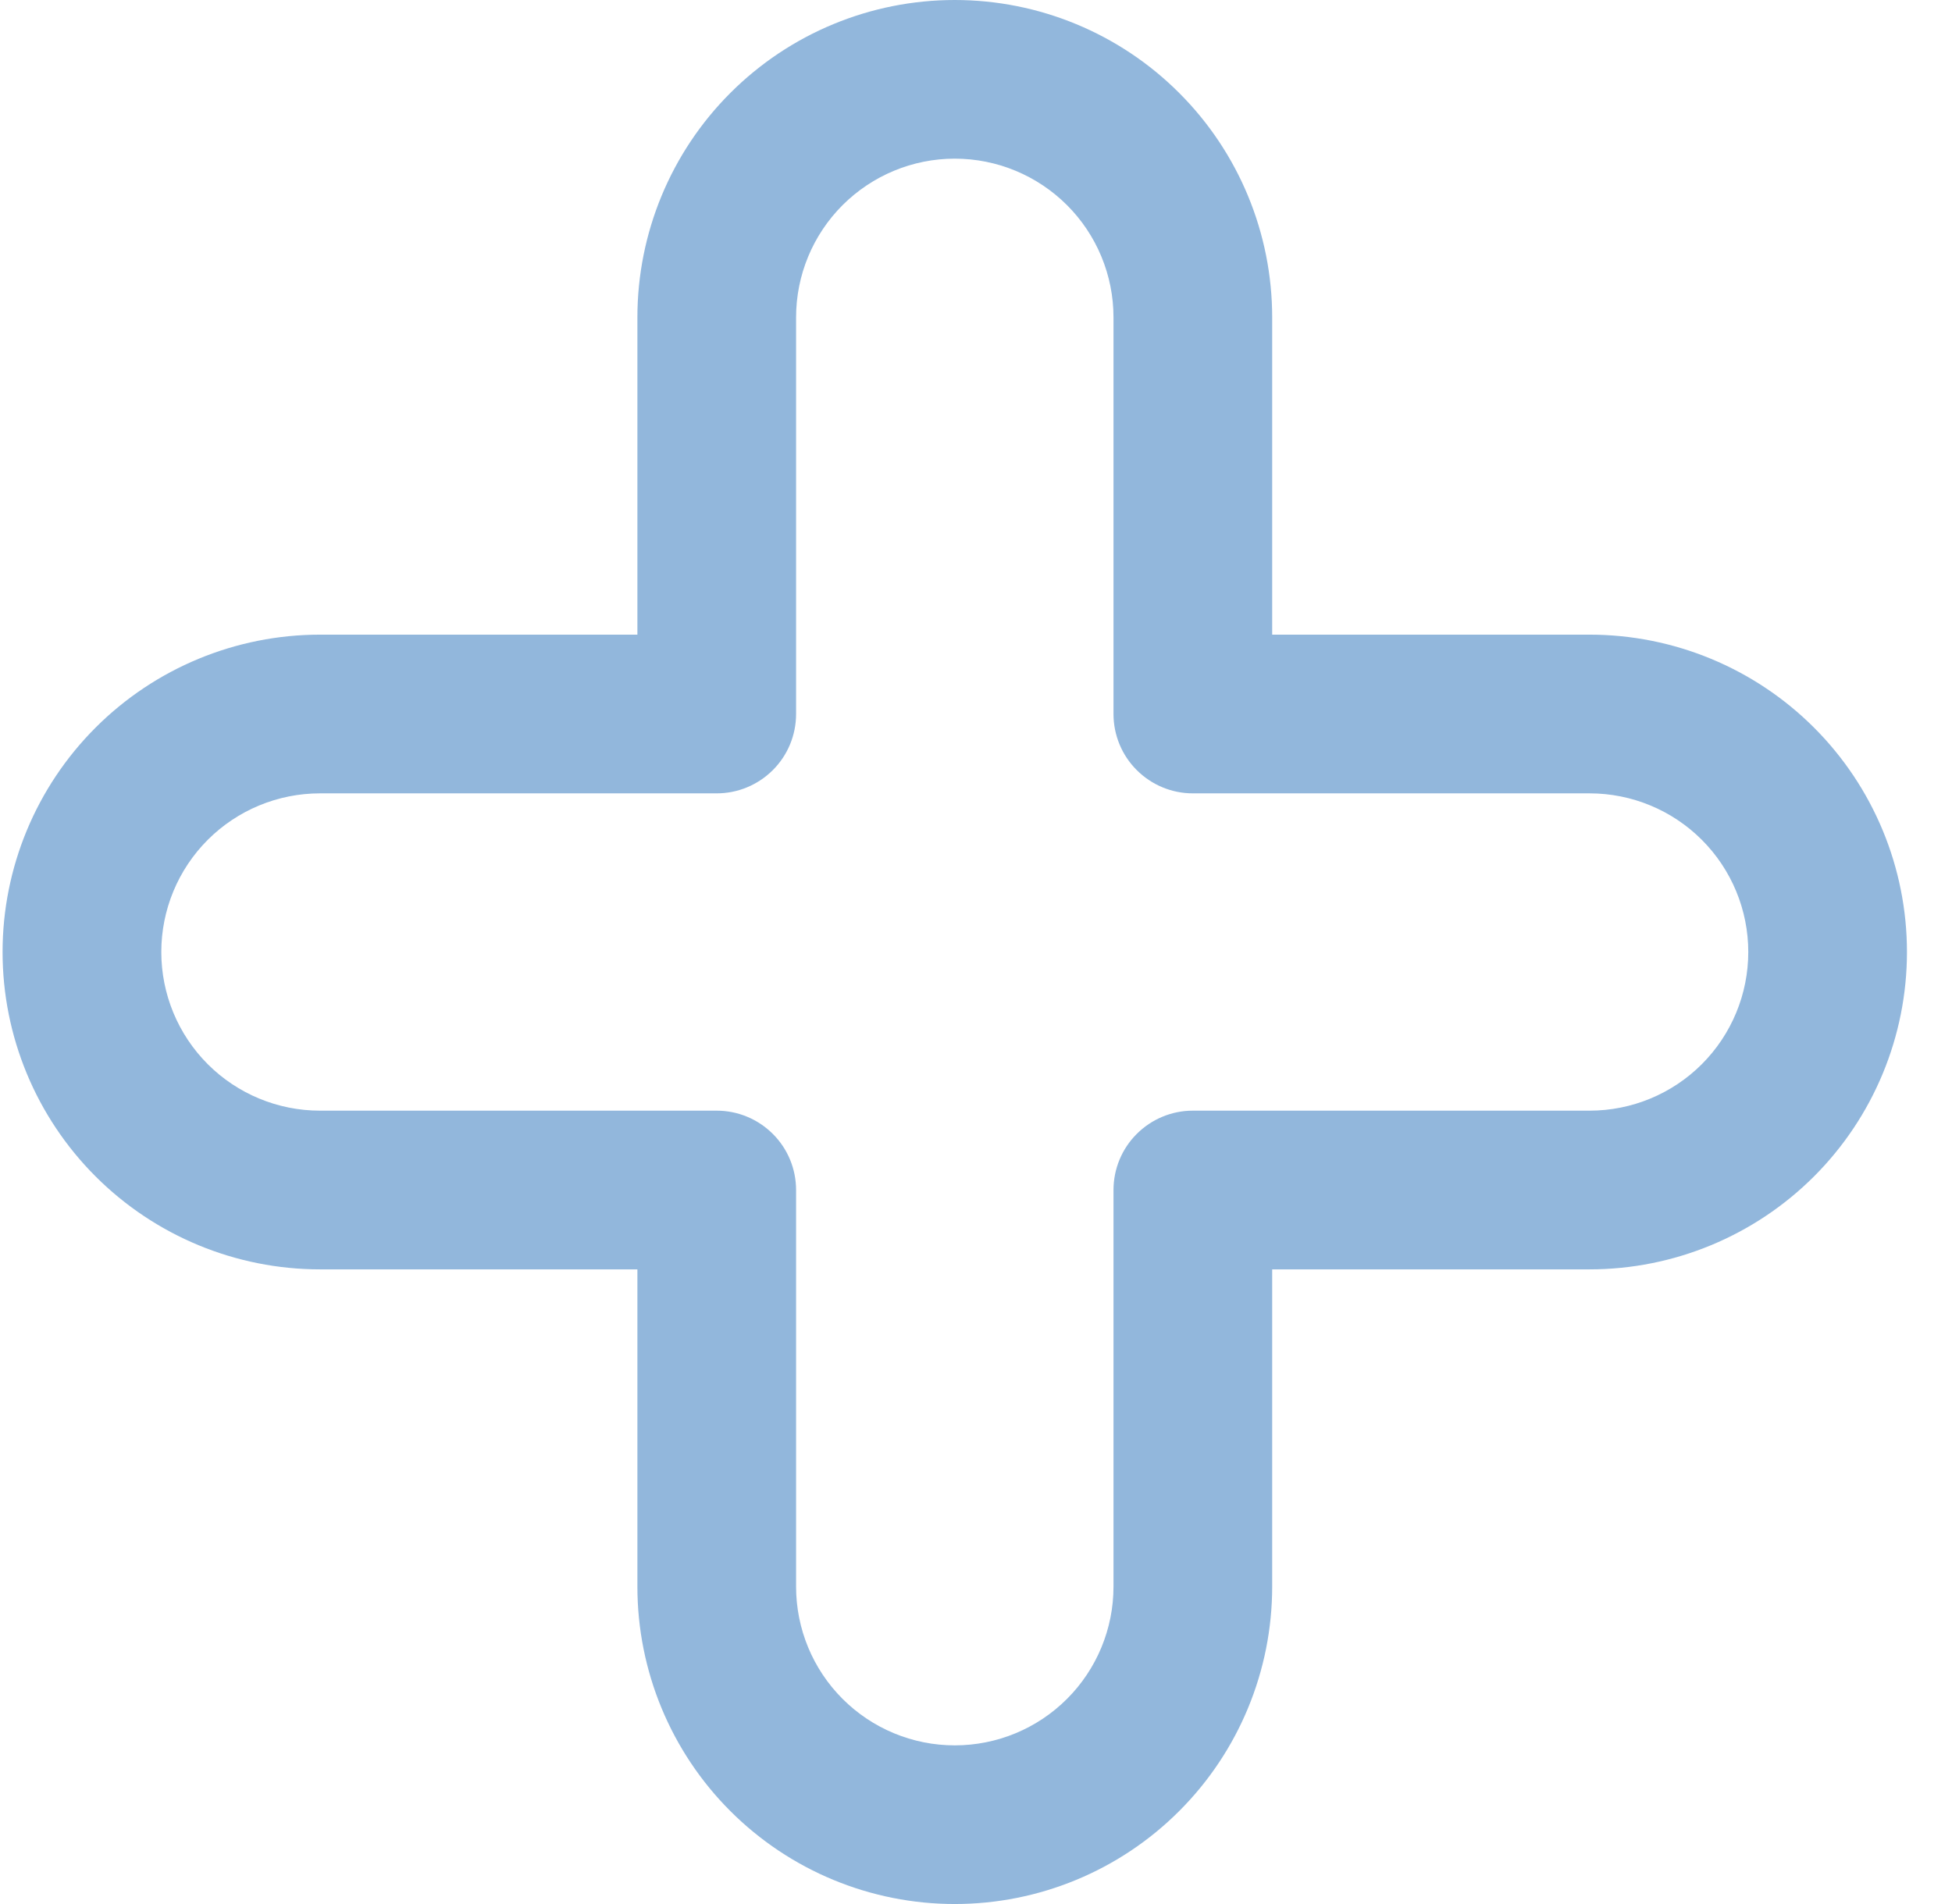 <svg width="41" height="40" viewBox="0 0 41 40" fill="none" xmlns="http://www.w3.org/2000/svg">
<g clip-path="url(#clip0_204_935)">
<path d="M20.054 40C18.286 40 16.591 39.298 15.34 38.047C14.09 36.797 13.388 35.101 13.388 33.333V26.667H6.721C4.953 26.667 3.257 25.964 2.007 24.714C0.757 23.464 0.054 21.768 0.054 20C0.054 18.232 0.757 16.536 2.007 15.286C3.257 14.036 4.953 13.333 6.721 13.333H13.388V6.667C13.388 4.899 14.09 3.203 15.34 1.953C16.591 0.702 18.286 0 20.054 0C21.823 0 23.518 0.702 24.768 1.953C26.019 3.203 26.721 4.899 26.721 6.667V13.333H33.388C35.156 13.333 36.852 14.036 38.102 15.286C39.352 16.536 40.054 18.232 40.054 20C40.054 21.768 39.352 23.464 38.102 24.714C36.852 25.964 35.156 26.667 33.388 26.667H26.721V33.333C26.721 35.101 26.019 36.797 24.768 38.047C23.518 39.298 21.823 40 20.054 40ZM6.721 16.667C5.837 16.667 4.989 17.018 4.364 17.643C3.739 18.268 3.388 19.116 3.388 20C3.388 20.884 3.739 21.732 4.364 22.357C4.989 22.982 5.837 23.333 6.721 23.333H15.054C15.496 23.333 15.92 23.509 16.233 23.822C16.546 24.134 16.721 24.558 16.721 25V33.333C16.721 34.217 17.072 35.065 17.697 35.69C18.323 36.316 19.17 36.667 20.054 36.667C20.939 36.667 21.786 36.316 22.412 35.69C23.037 35.065 23.388 34.217 23.388 33.333V25C23.388 24.558 23.563 24.134 23.876 23.822C24.189 23.509 24.612 23.333 25.054 23.333H33.388C34.272 23.333 35.12 22.982 35.745 22.357C36.37 21.732 36.721 20.884 36.721 20C36.721 19.116 36.37 18.268 35.745 17.643C35.12 17.018 34.272 16.667 33.388 16.667H25.054C24.612 16.667 24.189 16.491 23.876 16.178C23.563 15.866 23.388 15.442 23.388 15V6.667C23.388 5.783 23.037 4.935 22.412 4.31C21.786 3.685 20.939 3.333 20.054 3.333C19.17 3.333 18.323 3.685 17.697 4.31C17.072 4.935 16.721 5.783 16.721 6.667V15C16.721 15.442 16.546 15.866 16.233 16.178C15.92 16.491 15.496 16.667 15.054 16.667H6.721Z" fill="#92B7DC"/>
</g>
<defs>
<clipPath id="clip0_204_935">
<rect width="40" height="40" fill="white" transform="translate(0.054)"/>
</clipPath>
</defs>
</svg>
